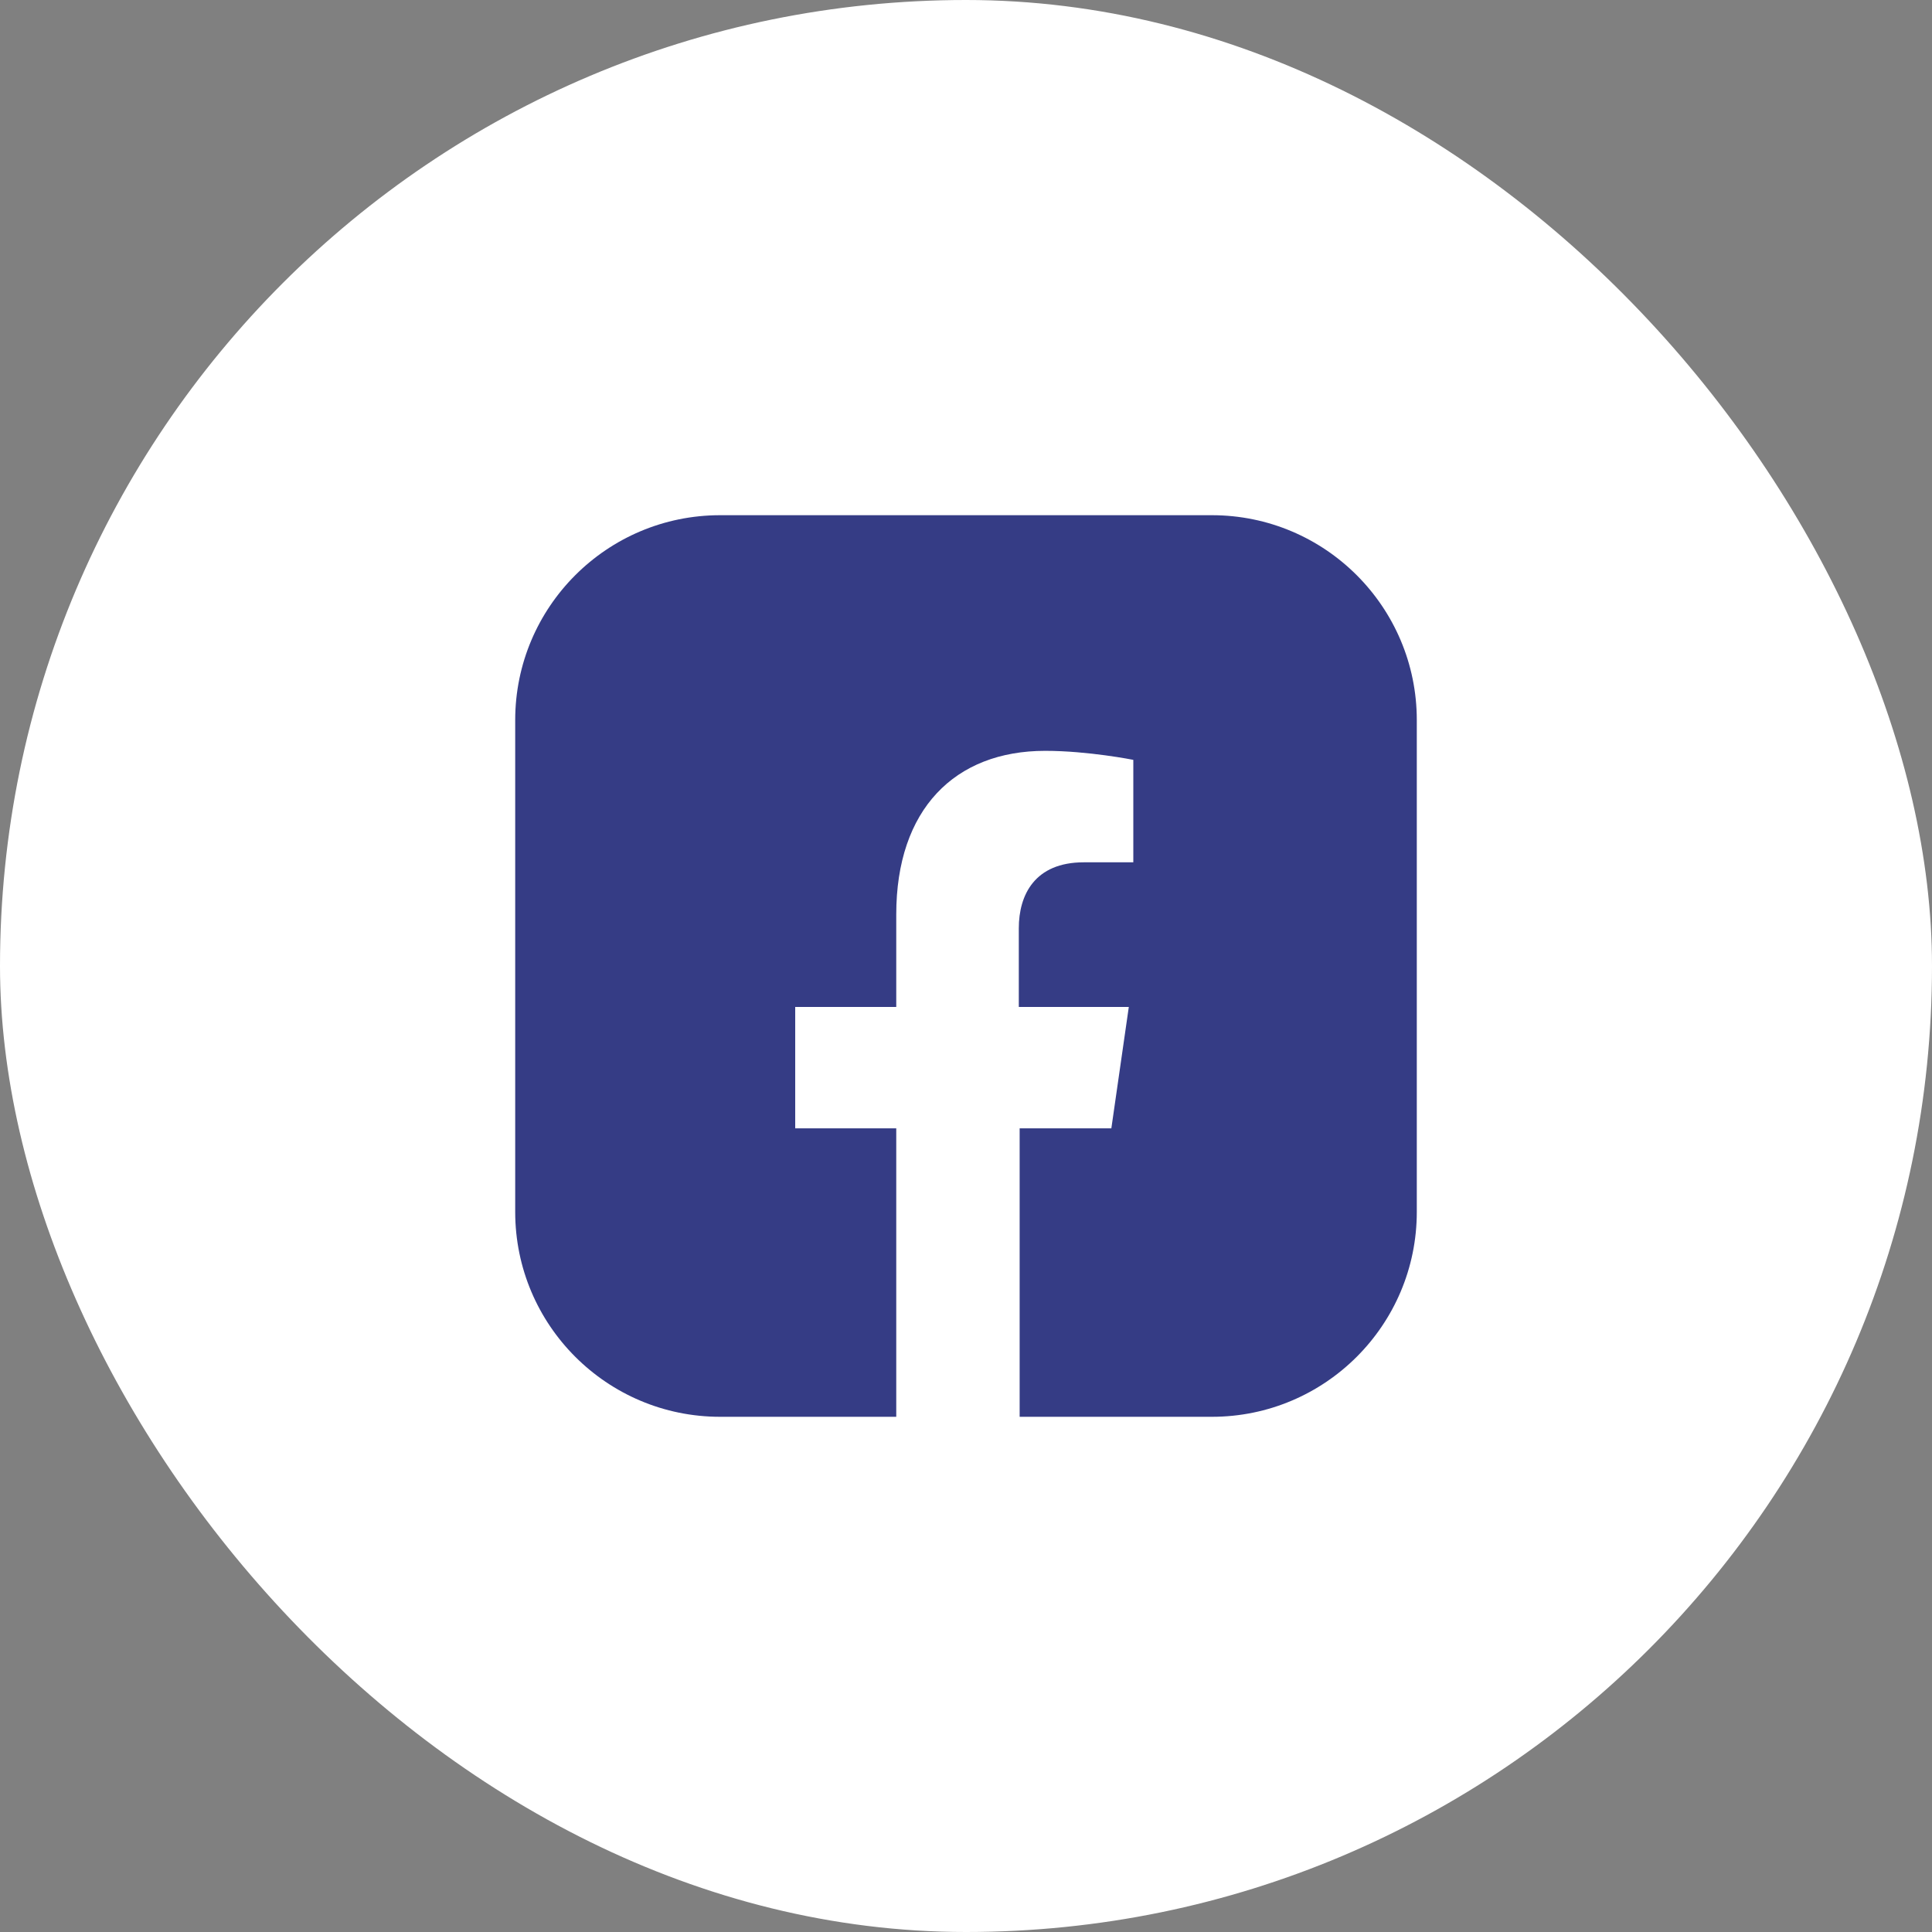 <?xml version="1.0" encoding="UTF-8"?> <svg xmlns="http://www.w3.org/2000/svg" width="30" height="30" viewBox="0 0 30 30" fill="none"><rect x="0" y="0" width="30" height="30" fill="#808080" stroke="none"/><rect width="30" height="30" rx="15" fill="white"></rect><path fill-rule="evenodd" clip-rule="evenodd" d="M11.182 8C9.425 8 8 9.425 8 11.182V18.818C8 20.575 9.425 22 11.182 22H13.917V17.521H12.348V15.636H13.917V14.199C13.917 12.568 14.825 11.659 16.23 11.659C16.898 11.659 17.598 11.799 17.598 11.799V13.39H16.829C16.066 13.39 15.82 13.898 15.82 14.413V15.636H17.528L17.257 17.521H15.833V22H18.818C20.575 22 22 20.575 22 18.818V11.182C22 9.425 20.575 8 18.818 8H11.182Z" fill="#353C85"></path></svg> 